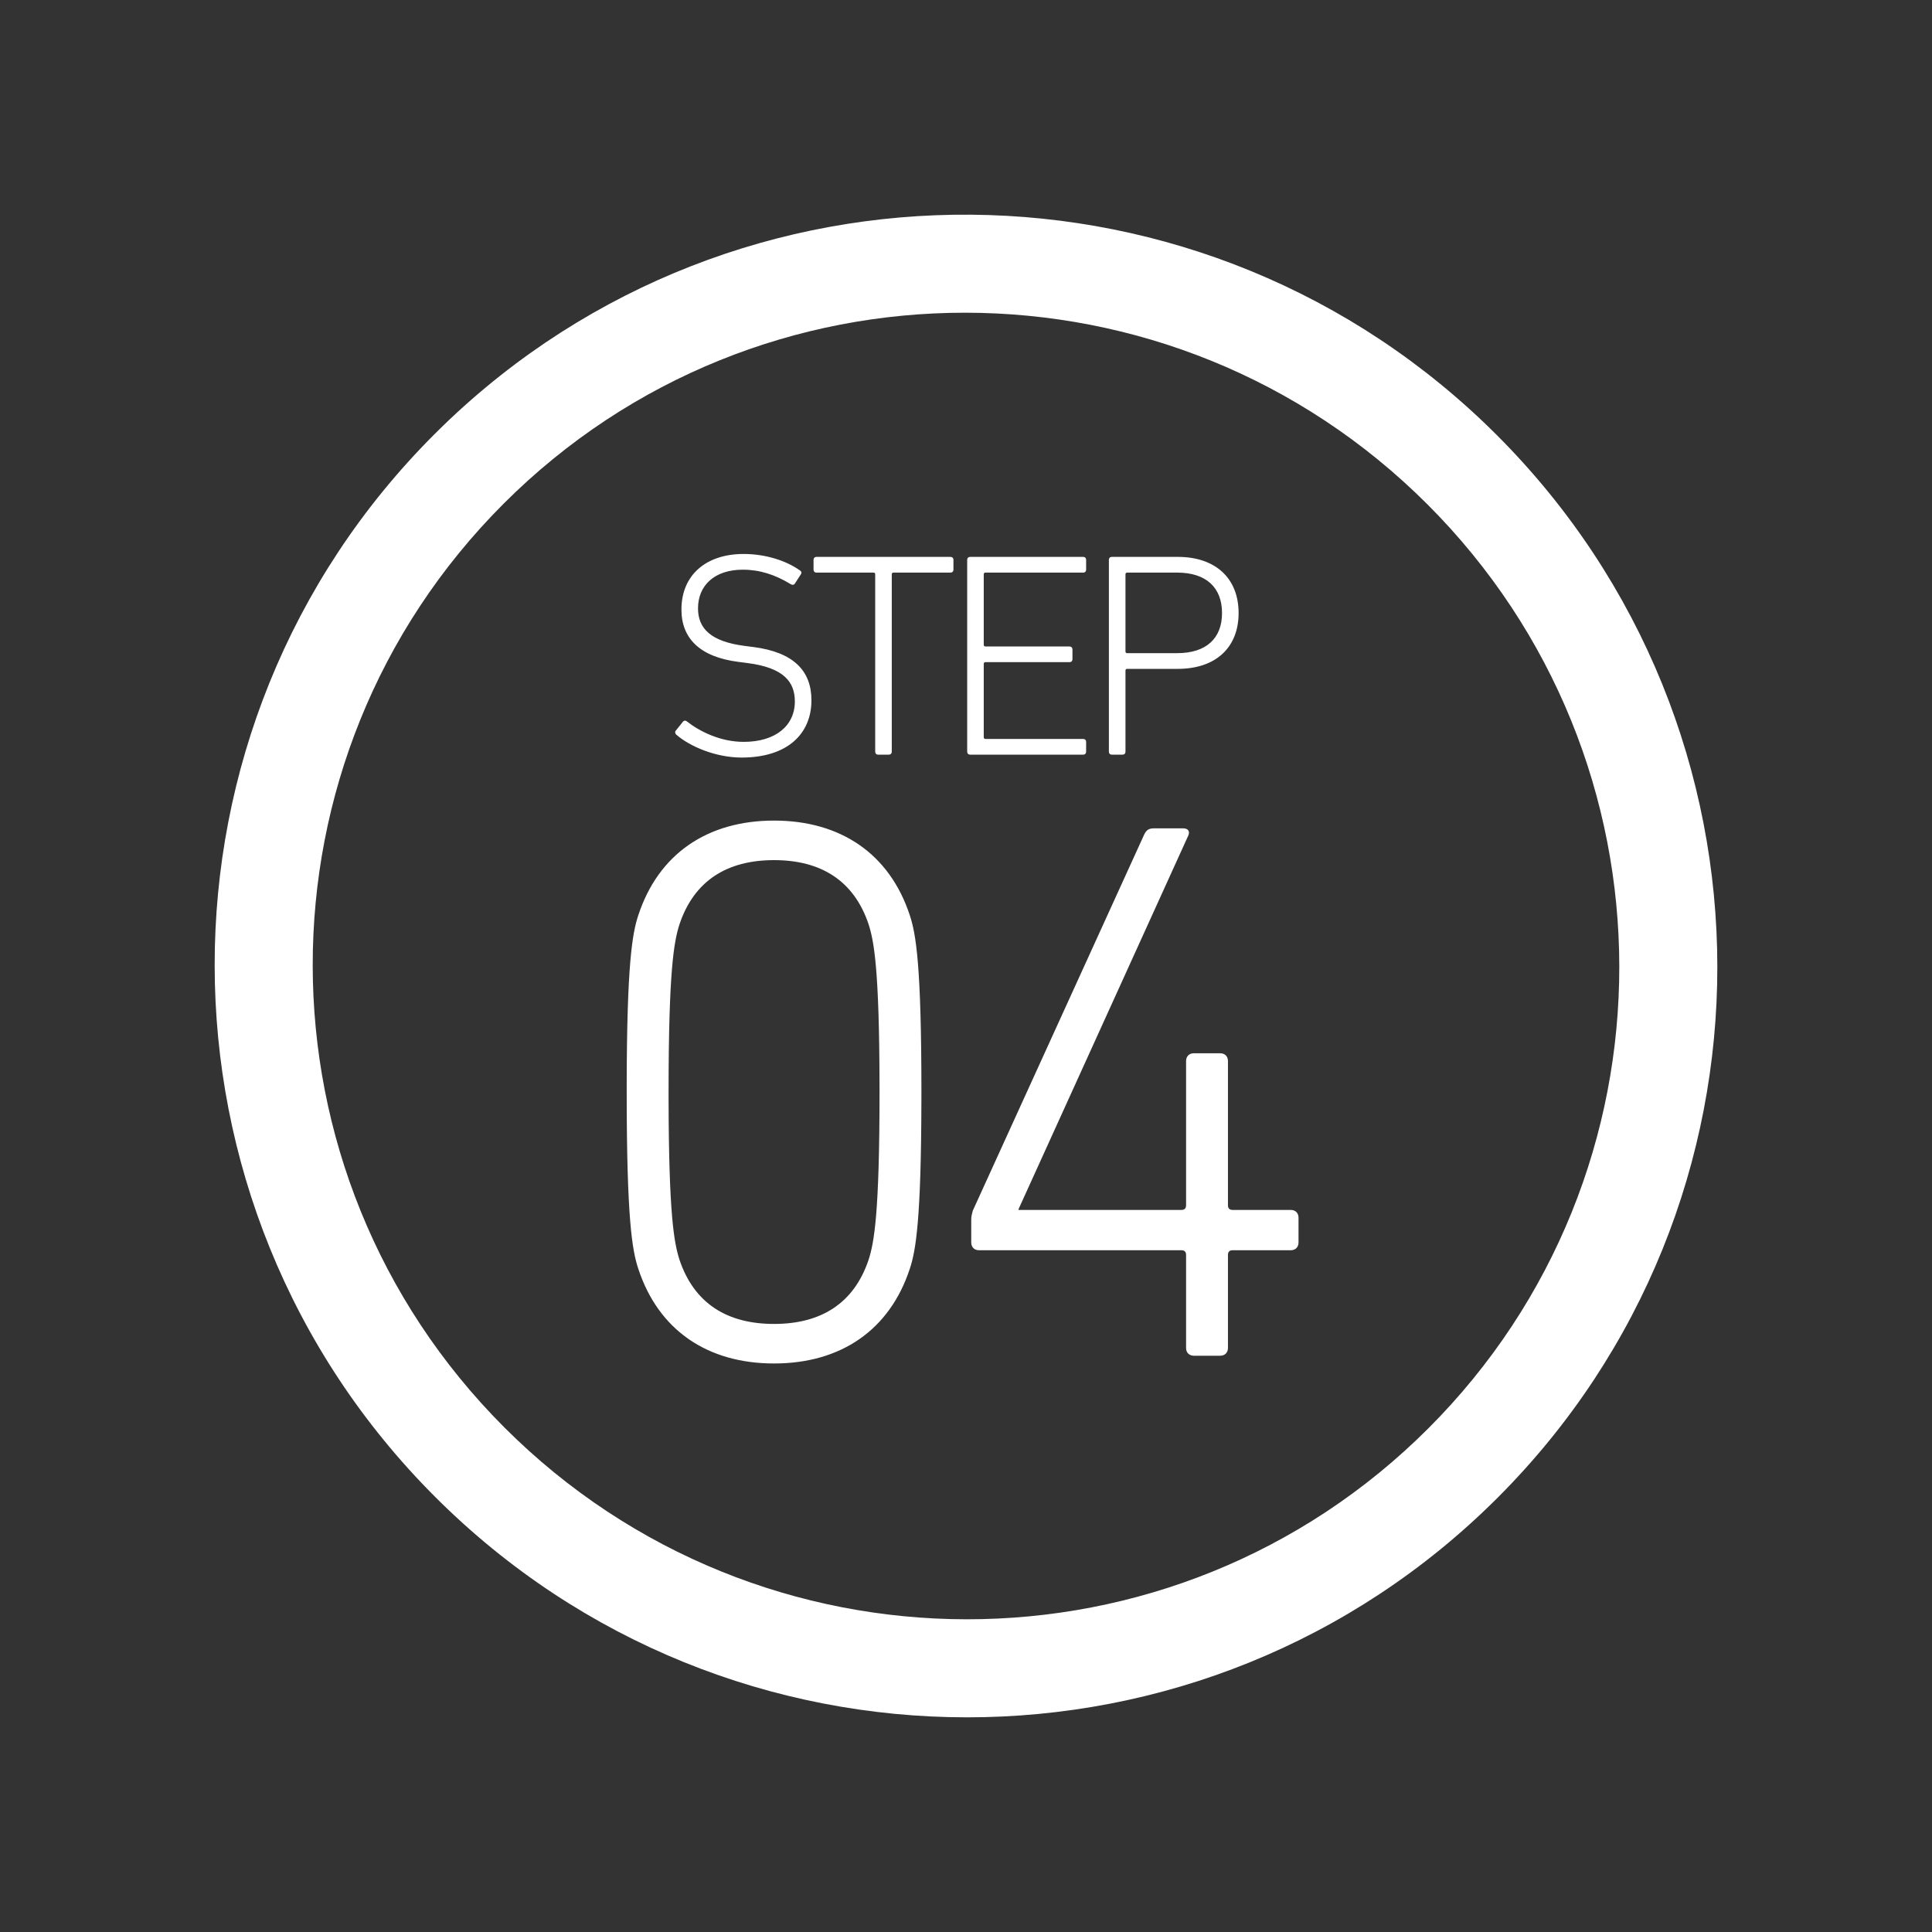 <?xml version="1.0" encoding="UTF-8"?>
<svg width="90px" height="90px" viewBox="0 0 90 90" version="1.1" xmlns="http://www.w3.org/2000/svg" xmlns:xlink="http://www.w3.org/1999/xlink">
    <rect x="0" y="0" width="90" height="90" fill="#333333" stroke="none"/>
    <title>icons/step4</title>
    <g id="icons/step4" stroke="none" stroke-width="1" fill="none" fill-rule="evenodd">
        <path d="M20.645,19.827 C34.334,6.576 56.188,6.729 69.73,20.27 C83.408,33.948 83.426,56.109 69.767,69.767 C56.109,83.426 33.948,83.408 20.27,69.73 C6.592,56.052 6.574,33.891 20.233,20.233 L20.233,20.233 Z M66.5,23.5 C54.604,11.604 35.336,11.588 23.462,23.462 C11.588,35.336 11.604,54.604 23.5,66.5 C35.396,78.396 54.664,78.412 66.538,66.538 C78.412,54.664 78.396,35.396 66.5,23.5 Z M36.058,38.226 C39.165,38.226 41.441,39.779 42.381,42.634 C42.67,43.501 42.923,44.982 42.923,50.871 L42.922,51.266 C42.911,56.827 42.663,58.261 42.381,59.108 C41.441,61.963 39.165,63.516 36.058,63.516 C32.951,63.516 30.675,61.963 29.735,59.108 C29.446,58.241 29.194,56.76 29.194,50.871 L29.194,50.501 C29.204,44.919 29.453,43.482 29.735,42.634 C30.675,39.779 32.951,38.226 36.058,38.226 Z M55.107,38.587 C55.36,38.587 55.432,38.732 55.36,38.912 L55.36,38.912 L47.448,56.326 L47.448,56.363 L55.035,56.363 C55.179,56.363 55.252,56.29 55.252,56.146 L55.252,56.146 L55.252,49.426 C55.252,49.209 55.396,49.065 55.613,49.065 L55.613,49.065 L56.841,49.065 C57.058,49.065 57.203,49.209 57.203,49.426 L57.203,49.426 L57.203,56.146 C57.203,56.29 57.275,56.363 57.419,56.363 L57.419,56.363 L60.129,56.363 C60.346,56.363 60.49,56.507 60.49,56.724 L60.49,56.724 L60.49,57.88 C60.49,58.097 60.346,58.241 60.129,58.241 L60.129,58.241 L57.419,58.241 C57.275,58.241 57.203,58.314 57.203,58.458 L57.203,58.458 L57.203,62.794 C57.203,63.01 57.058,63.155 56.841,63.155 L56.841,63.155 L55.613,63.155 C55.396,63.155 55.252,63.01 55.252,62.794 L55.252,62.794 L55.252,58.458 C55.252,58.314 55.179,58.241 55.035,58.241 L55.035,58.241 L45.605,58.241 C45.388,58.241 45.244,58.097 45.244,57.88 L45.244,57.88 L45.244,56.796 C45.244,56.652 45.28,56.543 45.316,56.399 L45.316,56.399 L53.301,38.876 C53.409,38.659 53.517,38.587 53.77,38.587 L53.77,38.587 Z M36.058,40.068 C33.89,40.068 32.337,41.008 31.65,43.067 C31.397,43.862 31.145,45.199 31.145,50.871 L31.145,51.235 C31.156,56.601 31.403,57.897 31.65,58.675 C32.337,60.734 33.89,61.674 36.058,61.674 C38.226,61.674 39.779,60.734 40.466,58.675 C40.719,57.88 40.972,56.543 40.972,50.871 L40.971,50.507 C40.961,45.141 40.713,43.845 40.466,43.067 C39.779,41.008 38.226,40.068 36.058,40.068 Z M34.643,25.806 C35.659,25.806 36.634,26.118 37.271,26.579 C37.339,26.619 37.353,26.701 37.298,26.768 L37.298,26.768 L37.027,27.188 C36.973,27.256 36.905,27.256 36.838,27.215 C36.106,26.768 35.388,26.538 34.602,26.538 C33.288,26.538 32.516,27.27 32.516,28.34 C32.516,29.275 33.112,29.885 34.684,30.088 L34.684,30.088 L35.104,30.142 C36.973,30.386 37.8,31.253 37.8,32.621 C37.8,34.179 36.689,35.29 34.548,35.29 C33.342,35.29 32.136,34.775 31.5,34.22 C31.445,34.166 31.432,34.085 31.486,34.03 L31.486,34.03 L31.811,33.624 C31.865,33.556 31.947,33.556 32.001,33.61 C32.611,34.085 33.573,34.559 34.643,34.559 C36.12,34.559 37.027,33.814 37.027,32.675 C37.027,31.768 36.513,31.104 34.819,30.887 L34.819,30.887 L34.399,30.833 C32.597,30.603 31.744,29.735 31.744,28.394 C31.744,26.795 32.882,25.806 34.643,25.806 Z M44.279,25.942 C44.36,25.942 44.415,25.996 44.415,26.077 L44.415,26.077 L44.415,26.538 C44.415,26.619 44.36,26.674 44.279,26.674 L44.279,26.674 L41.624,26.674 C41.569,26.674 41.542,26.701 41.542,26.755 L41.542,26.755 L41.542,35.019 C41.542,35.101 41.488,35.155 41.407,35.155 L41.407,35.155 L40.906,35.155 C40.824,35.155 40.77,35.101 40.77,35.019 L40.77,35.019 L40.77,26.755 C40.77,26.701 40.743,26.674 40.689,26.674 L40.689,26.674 L38.033,26.674 C37.952,26.674 37.898,26.619 37.898,26.538 L37.898,26.538 L37.898,26.077 C37.898,25.996 37.952,25.942 38.033,25.942 L38.033,25.942 Z M50.461,25.942 C50.542,25.942 50.596,25.996 50.596,26.077 L50.596,26.077 L50.596,26.538 C50.596,26.619 50.542,26.674 50.461,26.674 L50.461,26.674 L45.908,26.674 C45.854,26.674 45.827,26.701 45.827,26.755 L45.827,26.755 L45.827,30.034 C45.827,30.088 45.854,30.115 45.908,30.115 L45.908,30.115 L49.824,30.115 C49.905,30.115 49.959,30.169 49.959,30.25 L49.959,30.25 L49.959,30.711 C49.959,30.792 49.905,30.846 49.824,30.846 L49.824,30.846 L45.908,30.846 C45.854,30.846 45.827,30.874 45.827,30.928 L45.827,30.928 L45.827,34.342 C45.827,34.396 45.854,34.423 45.908,34.423 L45.908,34.423 L50.461,34.423 C50.542,34.423 50.596,34.477 50.596,34.559 L50.596,34.559 L50.596,35.019 C50.596,35.101 50.542,35.155 50.461,35.155 L50.461,35.155 L45.19,35.155 C45.109,35.155 45.055,35.101 45.055,35.019 L45.055,35.019 L45.055,26.077 C45.055,25.996 45.109,25.942 45.19,25.942 L45.19,25.942 Z M54.867,25.942 C56.629,25.942 57.699,26.945 57.699,28.557 C57.699,30.169 56.629,31.158 54.867,31.158 L54.867,31.158 L52.51,31.158 C52.456,31.158 52.429,31.185 52.429,31.239 L52.429,31.239 L52.429,35.019 C52.429,35.101 52.374,35.155 52.293,35.155 L52.293,35.155 L51.792,35.155 C51.71,35.155 51.656,35.101 51.656,35.019 L51.656,35.019 L51.656,26.077 C51.656,25.996 51.71,25.942 51.792,25.942 L51.792,25.942 Z M54.84,26.674 L52.51,26.674 C52.456,26.674 52.429,26.701 52.429,26.755 L52.429,26.755 L52.429,30.345 C52.429,30.399 52.456,30.426 52.51,30.426 L52.51,30.426 L54.84,30.426 C56.195,30.426 56.927,29.735 56.927,28.557 C56.927,27.378 56.195,26.674 54.84,26.674 L54.84,26.674 Z" id="step4" fill="#FFFFFF"></path>
    </g>
</svg>
